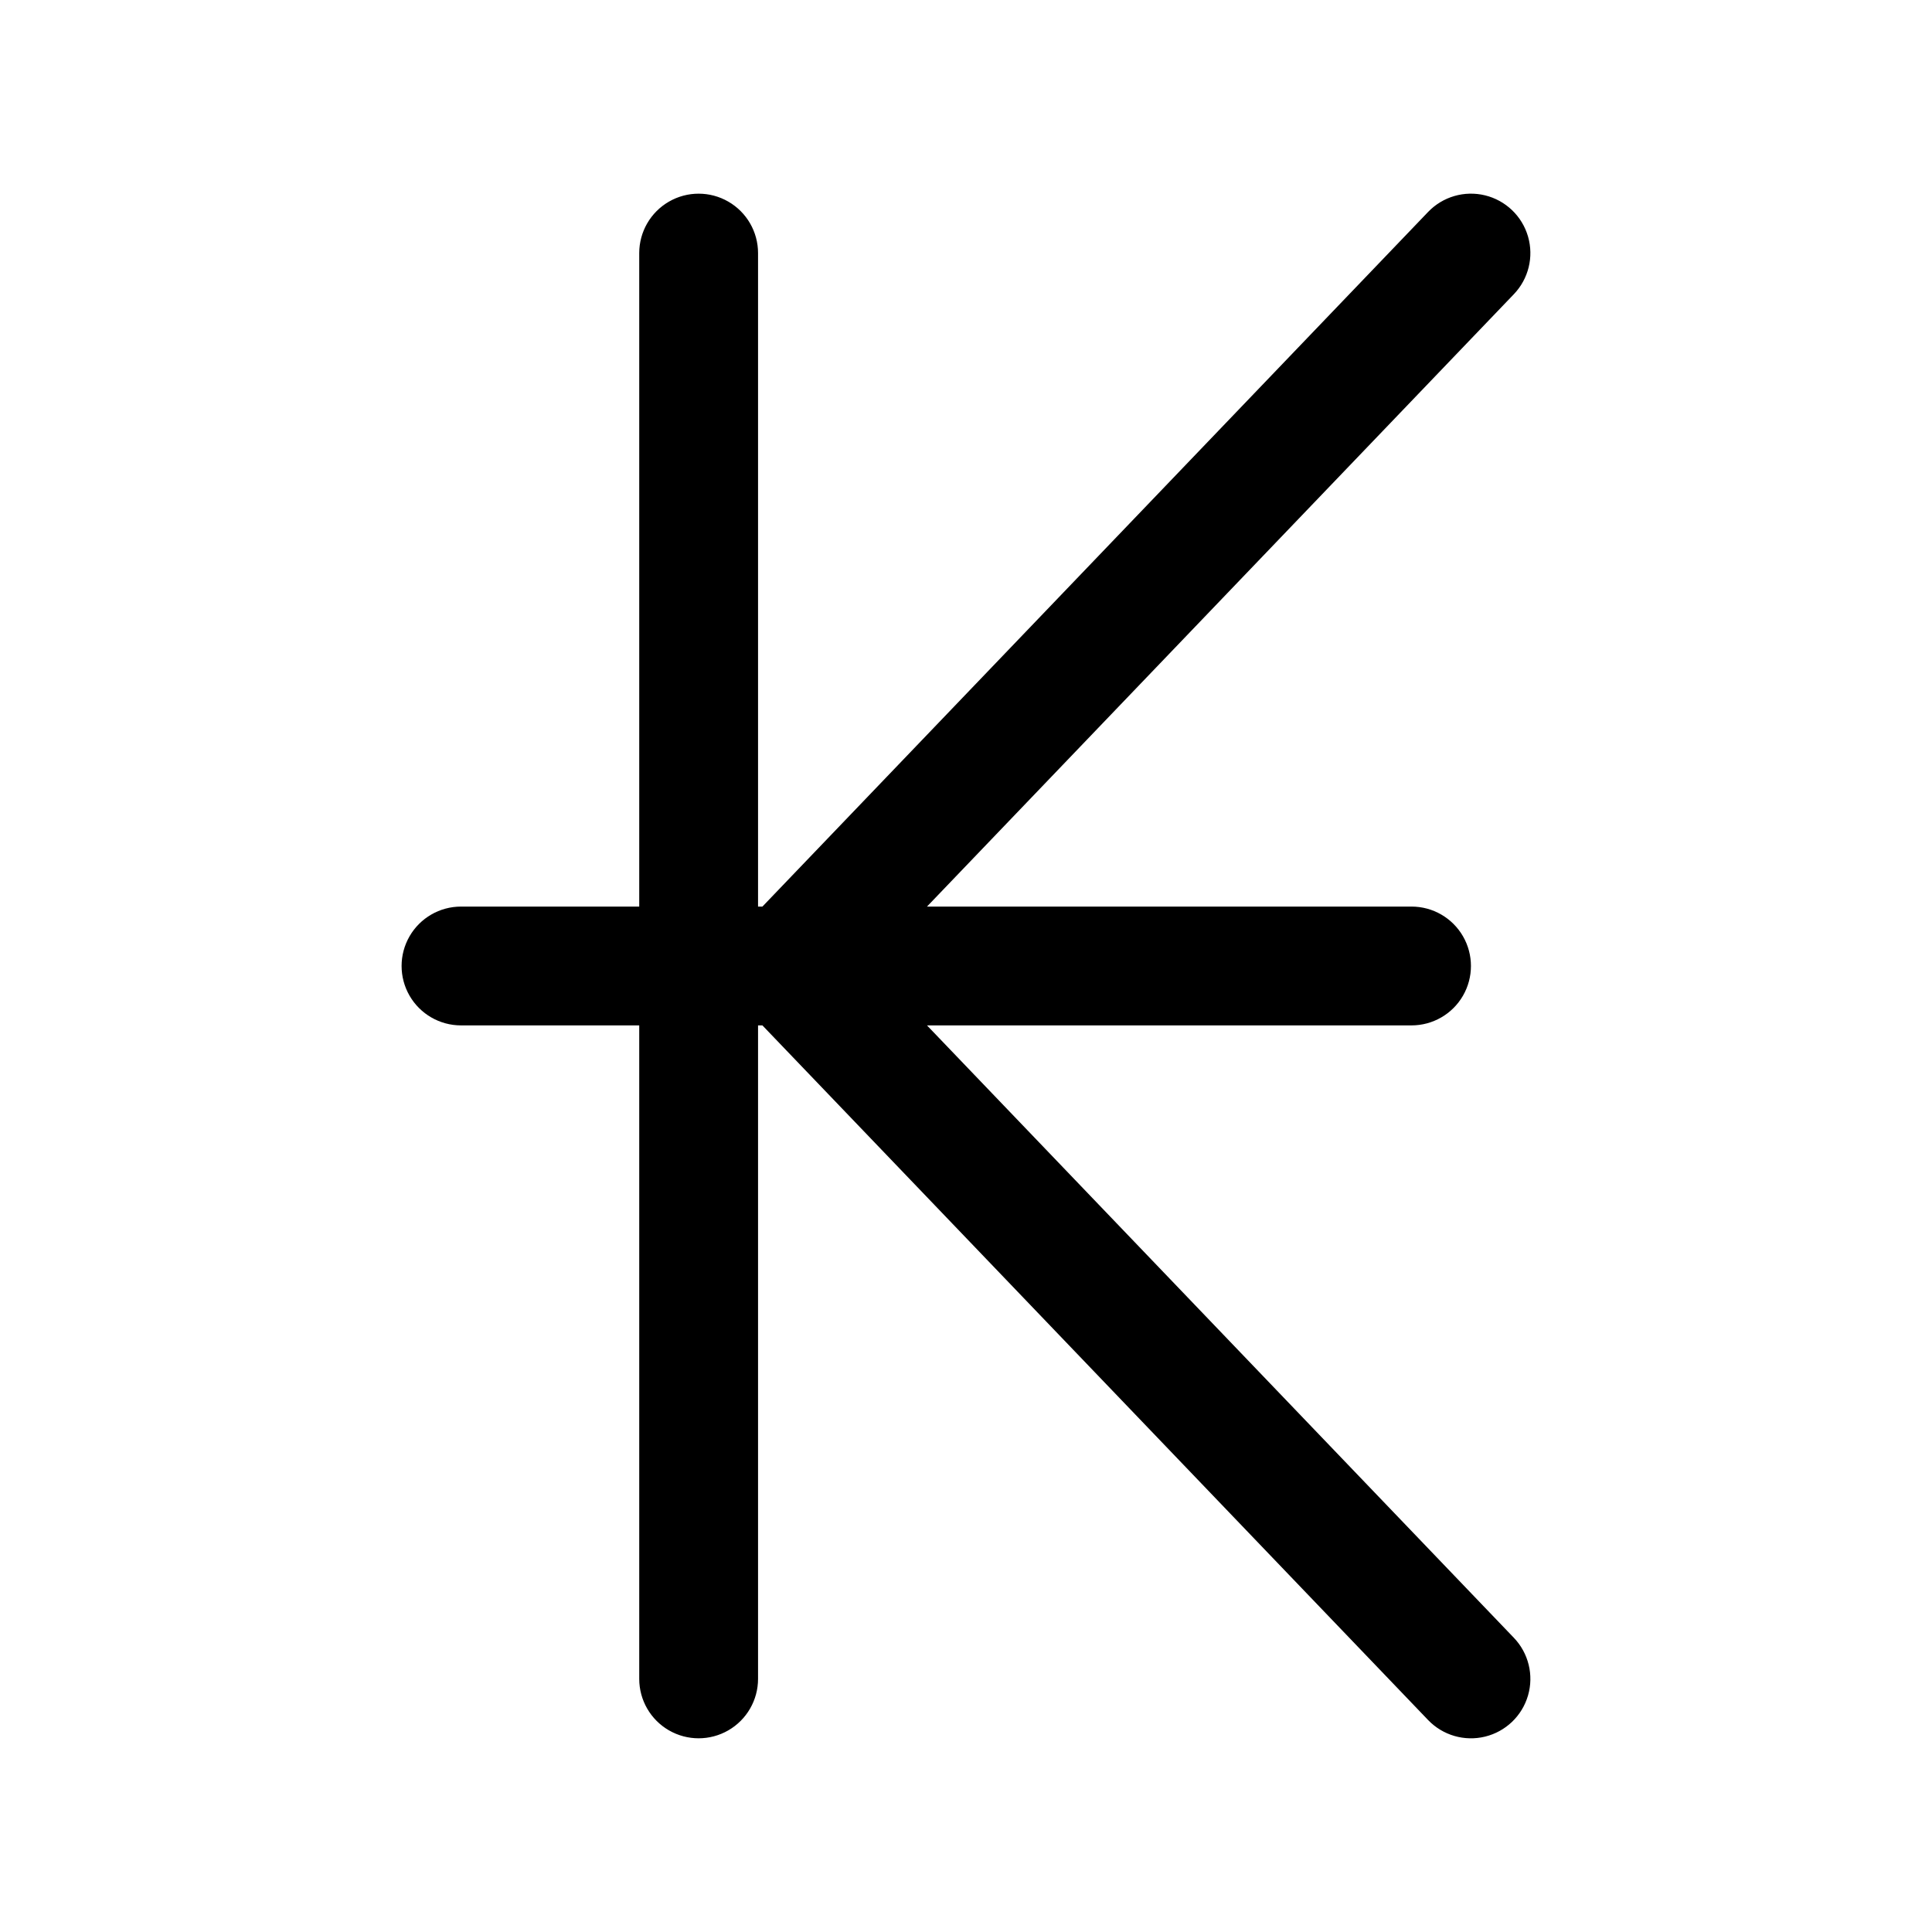 <?xml version="1.0" encoding="UTF-8"?>
<!-- The Best Svg Icon site in the world: iconSvg.co, Visit us! https://iconsvg.co -->
<svg fill="#000000" width="800px" height="800px" version="1.1" viewBox="144 144 512 512" xmlns="http://www.w3.org/2000/svg">
 <path d="m389.66 415.74h128.41c5.625 0 10.824-3 13.637-7.871s2.812-10.875 0-15.746-8.012-7.871-13.637-7.871h-128.41l155.53-162.29c3.891-4.062 5.32-9.891 3.75-15.293-1.57-5.398-5.902-9.555-11.367-10.895-5.461-1.34-11.227 0.336-15.117 4.398l-176.41 184.08h-1.156v-173.18c0-5.625-3-10.824-7.871-13.637-4.871-2.812-10.875-2.812-15.746 0s-7.871 8.012-7.871 13.637v173.18h-47.23c-5.625 0-10.824 3-13.637 7.871s-2.812 10.875 0 15.746 8.012 7.871 13.637 7.871h47.23v173.18c0 5.625 3 10.824 7.871 13.637s10.875 2.812 15.746 0c4.871-2.812 7.871-8.012 7.871-13.637v-173.18h1.156l176.41 184.08c3.891 4.062 9.656 5.738 15.117 4.398 5.465-1.34 9.797-5.492 11.367-10.895 1.57-5.402 0.141-11.23-3.75-15.293z"/>
</svg>
